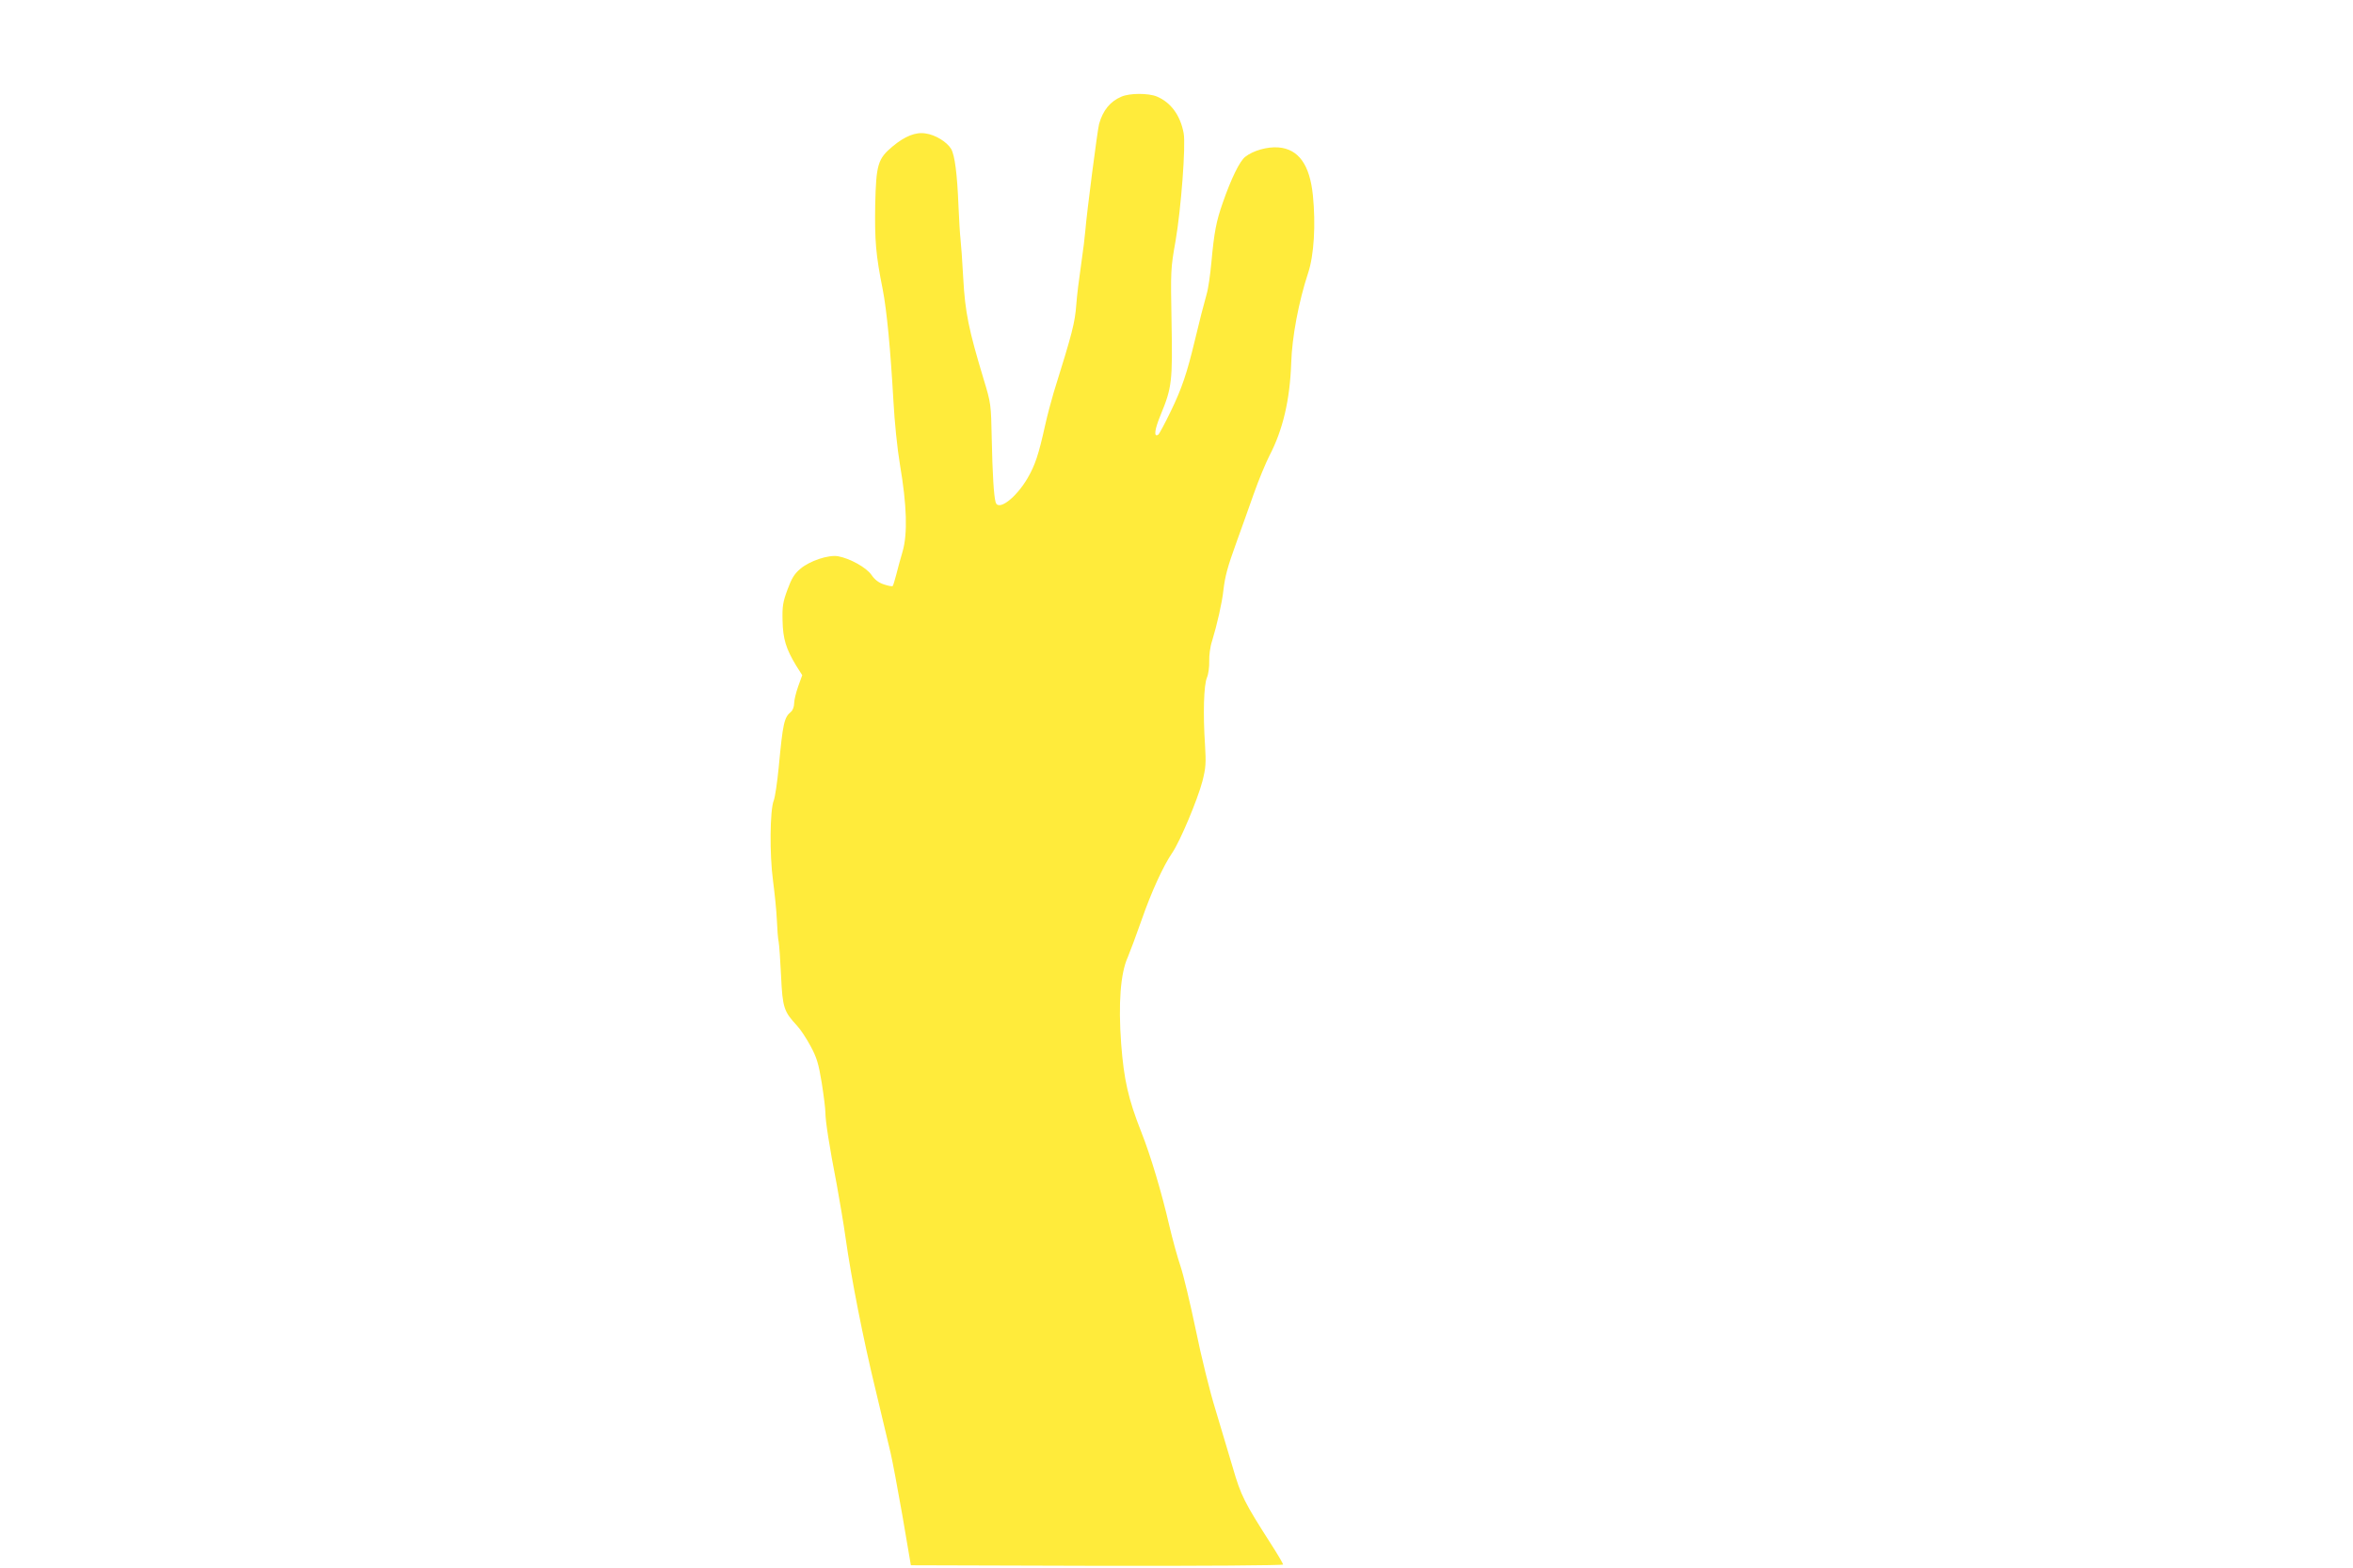 <?xml version="1.0" standalone="no"?>
<!DOCTYPE svg PUBLIC "-//W3C//DTD SVG 20010904//EN"
 "http://www.w3.org/TR/2001/REC-SVG-20010904/DTD/svg10.dtd">
<svg version="1.0" xmlns="http://www.w3.org/2000/svg"
 width="1280pt" height="853pt" viewBox="0 0 1280 853"
 preserveAspectRatio="xMidYMid meet">
<g transform="translate(0,853) scale(0.1,-0.1)"
fill="#ffeb3b" stroke="none">
<path d="M6100 8004 c-61 -26 -100 -74 -121 -148 -9 -32 -68 -490 -75 -581 -2
-27 -12 -111 -23 -185 -11 -74 -23 -171 -26 -216 -8 -102 -20 -149 -123 -479
-13 -44 -35 -125 -47 -180 -35 -158 -54 -215 -95 -286 -64 -109 -160 -181
-174 -131 -10 36 -17 154 -21 342 -4 194 -4 195 -45 330 -80 265 -100 361
-110 545 -5 94 -12 190 -15 215 -3 25 -8 106 -11 180 -7 175 -20 275 -40 310
-23 38 -86 77 -139 84 -54 9 -113 -15 -180 -71 -80 -67 -89 -98 -94 -318 -3
-194 3 -271 41 -460 22 -114 42 -323 58 -605 6 -113 21 -261 36 -350 37 -218
42 -373 14 -470 -12 -41 -28 -99 -35 -128 -8 -30 -16 -57 -19 -60 -3 -3 -25 1
-48 9 -28 9 -49 25 -67 51 -28 41 -117 90 -182 102 -52 9 -155 -25 -206 -69
-32 -27 -47 -52 -69 -112 -25 -67 -29 -91 -27 -169 2 -100 19 -154 74 -245
l33 -52 -22 -61 c-12 -34 -22 -75 -22 -92 0 -17 -7 -37 -16 -45 -39 -32 -45
-62 -68 -304 -8 -82 -20 -163 -27 -180 -21 -52 -23 -295 -4 -435 9 -69 19
-165 21 -215 2 -49 6 -103 10 -120 3 -16 9 -100 13 -186 8 -170 15 -192 87
-269 18 -19 51 -69 73 -110 34 -63 44 -96 61 -200 11 -69 20 -142 20 -162 0
-45 21 -182 62 -393 16 -88 38 -218 48 -290 31 -219 95 -547 164 -830 35 -148
72 -301 81 -340 9 -38 38 -191 64 -340 l46 -270 1013 -3 c575 -1 1012 2 1012
7 0 4 -28 53 -63 107 -149 233 -166 266 -211 421 -24 81 -67 224 -95 318 -29
93 -77 287 -106 430 -30 143 -67 299 -83 346 -16 47 -44 148 -62 225 -40 174
-101 379 -152 507 -71 180 -94 284 -109 478 -16 220 -4 384 36 472 13 31 47
122 75 202 53 152 117 293 167 366 43 63 138 290 164 389 19 75 20 99 14 200
-11 165 -7 324 11 365 8 19 13 59 12 89 -1 29 5 78 15 107 28 92 55 211 62
277 9 76 21 124 73 267 22 61 63 175 91 255 28 80 68 175 87 212 73 140 111
303 118 503 4 140 41 336 92 490 32 96 42 263 26 422 -17 167 -78 252 -187
261 -60 5 -138 -17 -181 -51 -30 -23 -76 -117 -122 -249 -36 -102 -47 -161
-62 -323 -6 -66 -17 -145 -26 -175 -19 -68 -37 -138 -65 -255 -42 -175 -70
-258 -129 -380 -33 -68 -64 -127 -70 -130 -25 -15 -19 30 15 111 60 146 64
180 58 503 -5 279 -5 290 22 441 30 175 56 519 44 585 -18 98 -70 168 -146
200 -46 19 -148 19 -193 -1z"/>
</g>
</svg>

